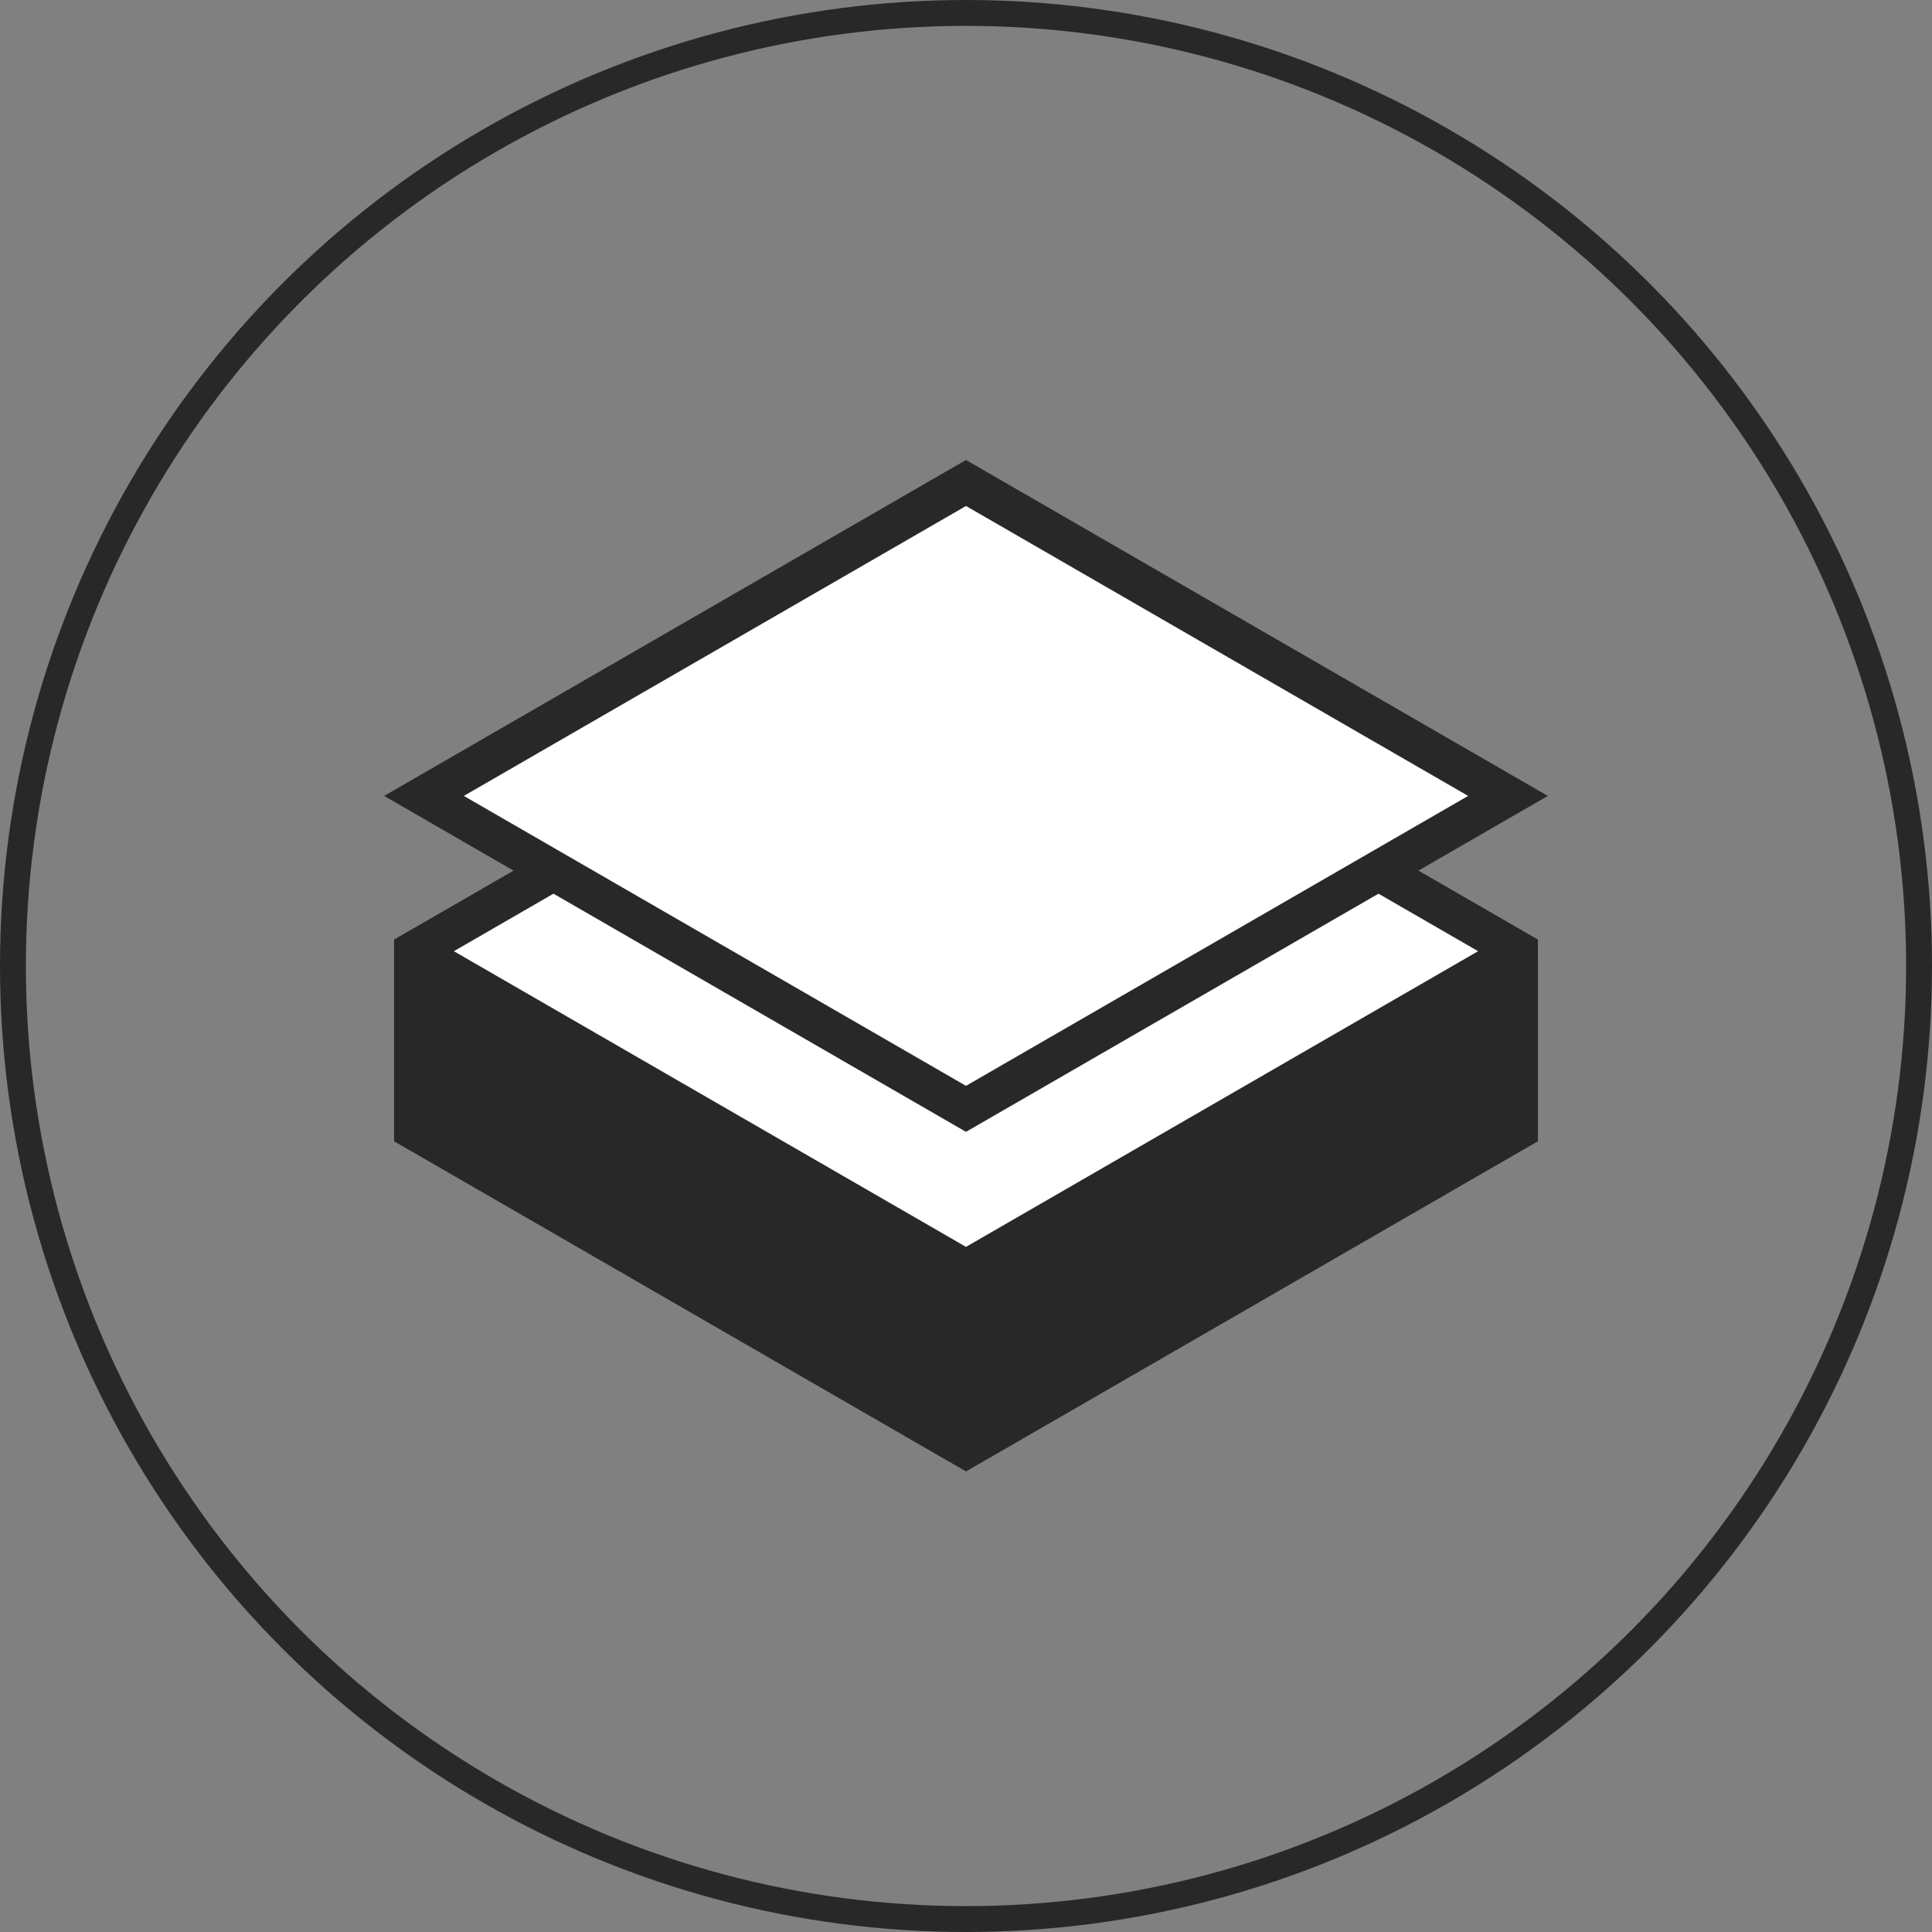 <svg width="168" height="168" viewBox="0 0 168 168" fill="none" xmlns="http://www.w3.org/2000/svg">
<rect x="0" y="0" width="168" height="168" fill="#808080" stroke="none"/>
<circle cx="84" cy="84" r="82.875" stroke="#282828" stroke-width="2.25"/>
<rect width="55.424" height="15.515" transform="matrix(0.866 0.5 3.18351e-05 1 84.001 55.003)" fill="white" stroke="#282828" stroke-width="4" stroke-linejoin="bevel"/>
<rect width="55.424" height="15.515" transform="matrix(0.866 -0.5 -3.18351e-05 1 36.004 82.717)" fill="white" stroke="#282828" stroke-width="4" stroke-linejoin="bevel"/>
<rect width="55.424" height="55.424" transform="matrix(0.866 0.5 -0.866 0.5 83.999 70.519)" fill="white" stroke="#282828" stroke-width="4" stroke-linejoin="bevel"/>
<rect width="55.424" height="15.515" transform="matrix(0.866 0.5 3.18351e-05 1 36.002 82.707)" fill="#282828" stroke="#282828" stroke-width="4" stroke-linejoin="bevel"/>
<rect width="55.424" height="15.515" transform="matrix(0.866 -0.5 -3.18351e-05 1 84.001 110.423)" fill="#282828" stroke="#282828" stroke-width="4" stroke-linejoin="bevel"/>
<rect width="55.424" height="55.424" transform="matrix(0.866 -0.5 0.866 0.5 36.002 82.713)" fill="white" stroke="#282828" stroke-width="4" stroke-linejoin="bevel"/>
<rect width="54.423" height="54.423" transform="matrix(0.866 -0.5 0.866 0.5 36.868 69.21)" fill="white" stroke="#282828" stroke-width="4"/>
<line x1="52" y1="92.003" x2="52" y2="107.503" stroke="#282828" stroke-width="3"/>
<line x1="116" y1="92.003" x2="116" y2="107.503" stroke="#282828" stroke-width="3"/>
<line x1="100" y1="101.003" x2="100" y2="116.503" stroke="#282828" stroke-width="3"/>
<line x1="68" y1="101.003" x2="68" y2="116.503" stroke="#282828" stroke-width="3"/>
</svg>
